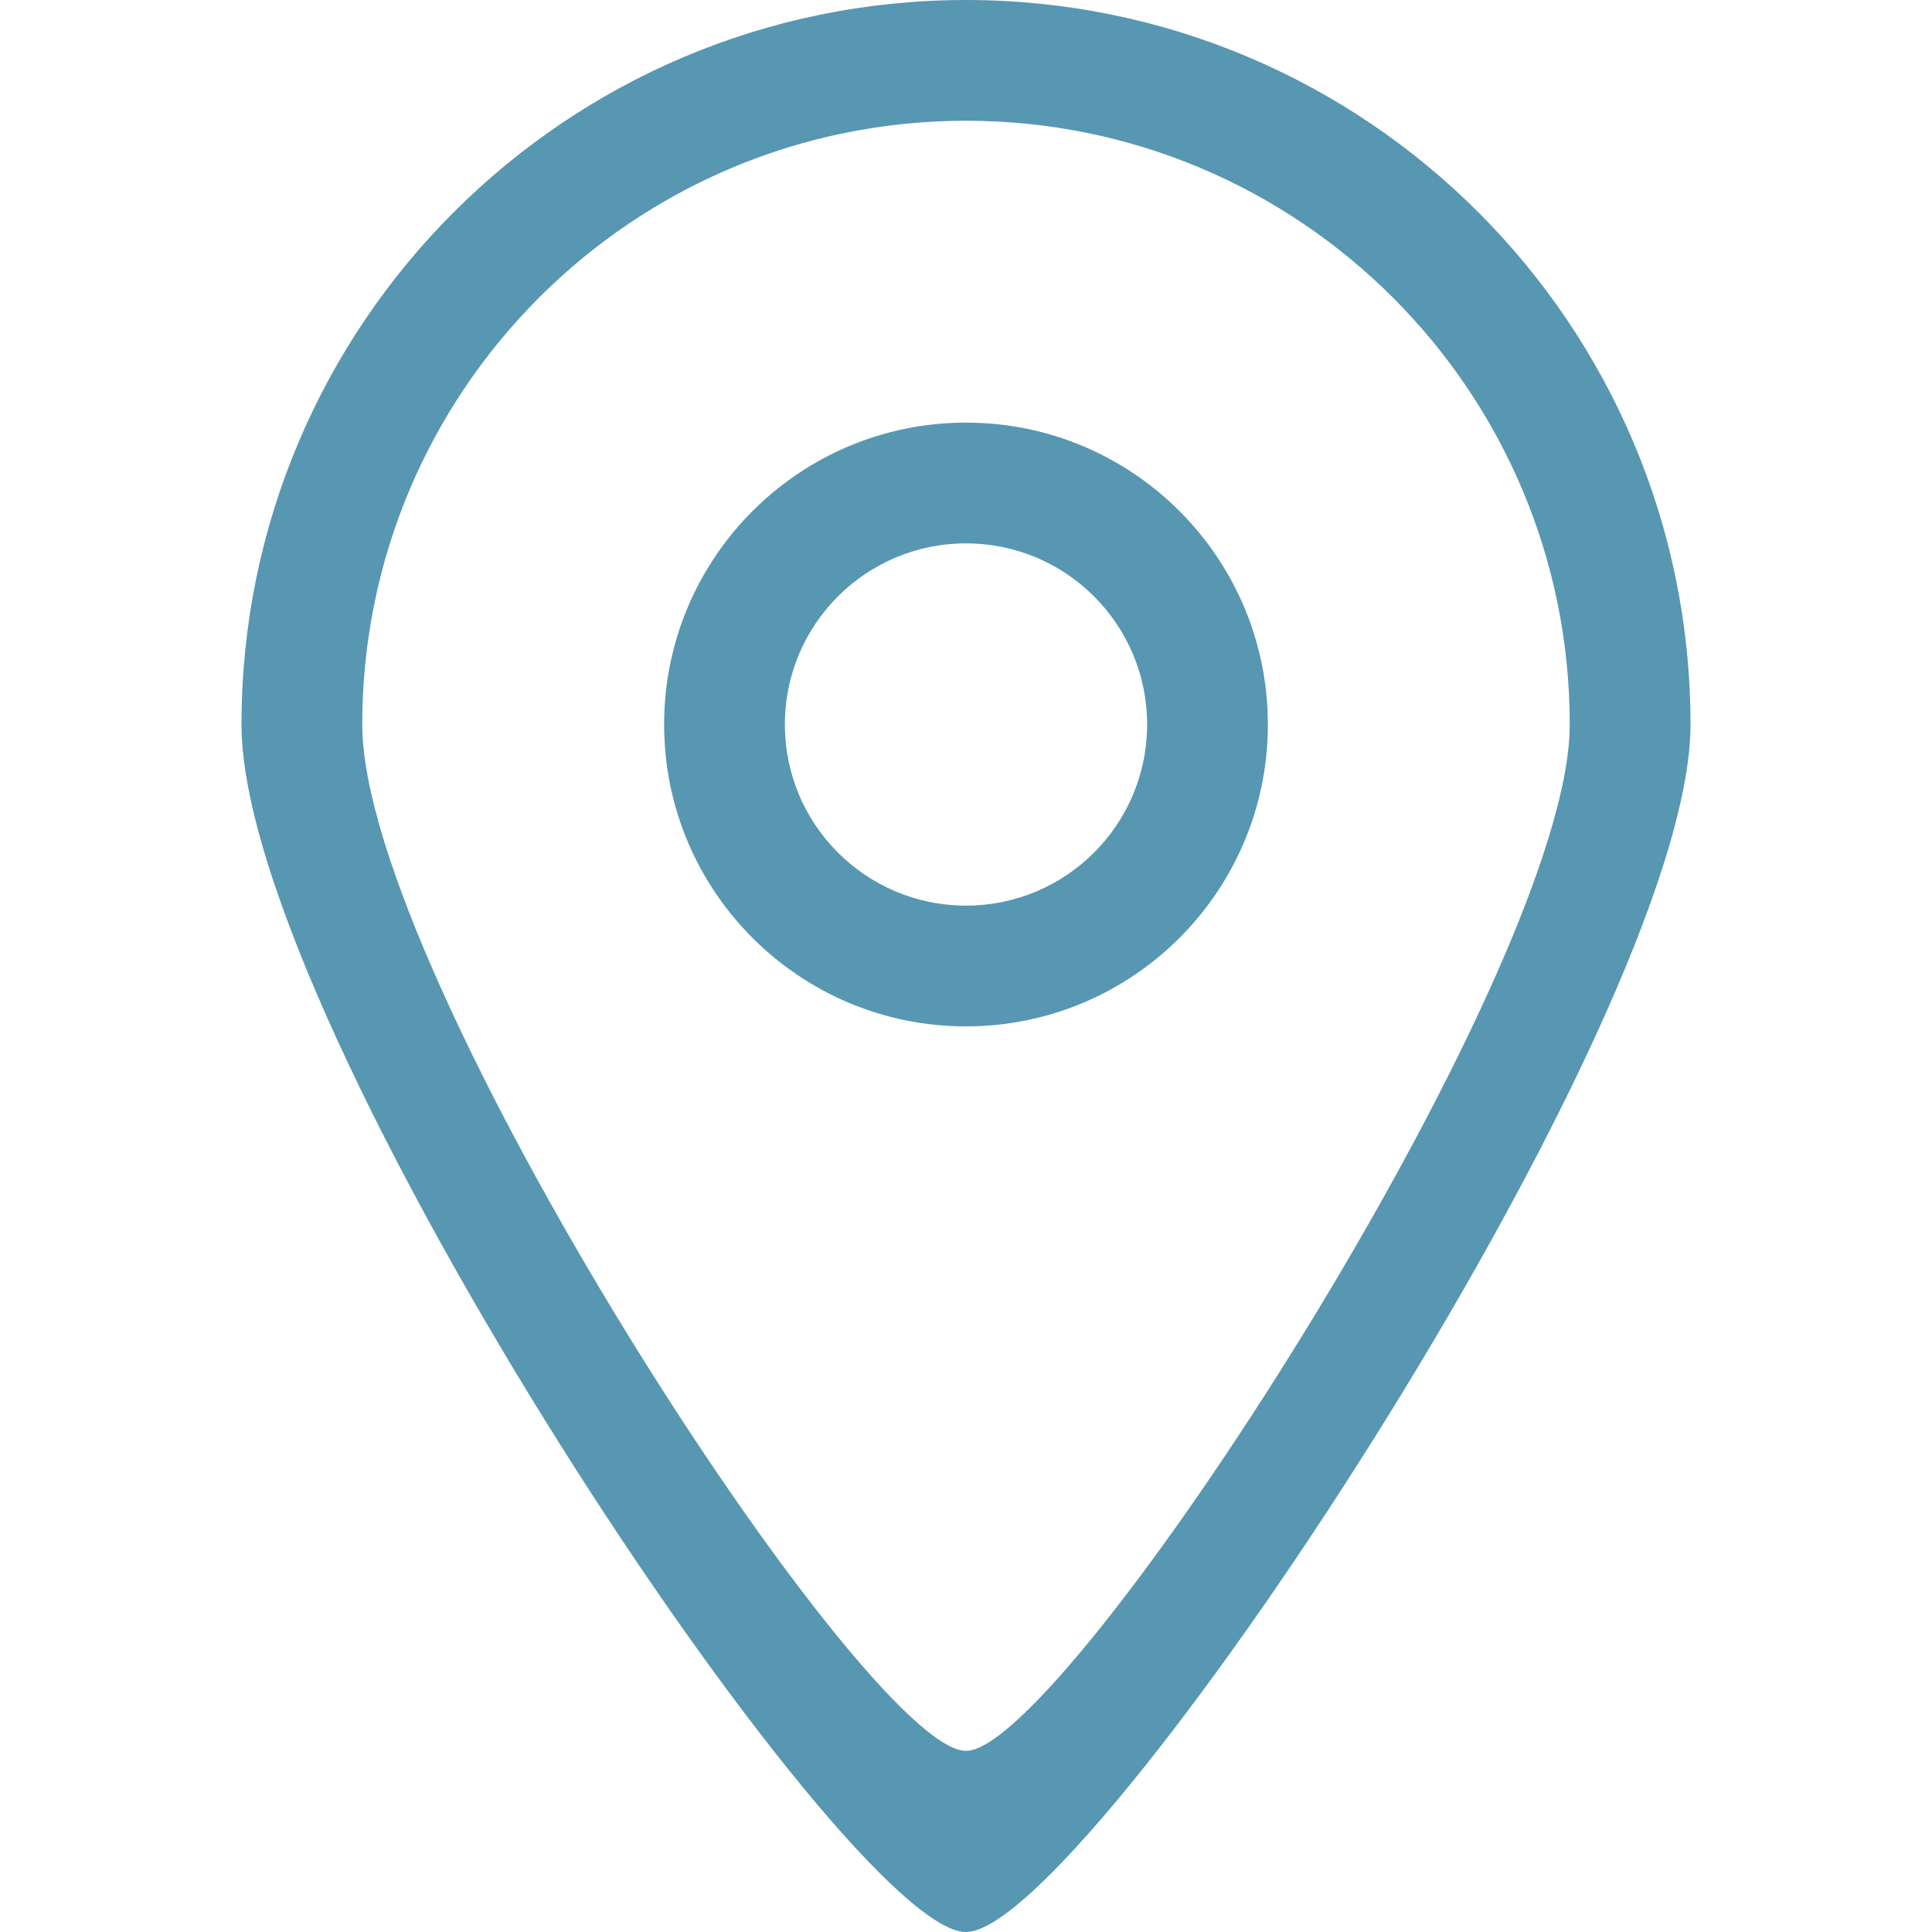 <?xml version="1.0" encoding="UTF-8"?> <svg xmlns="http://www.w3.org/2000/svg" xmlns:xlink="http://www.w3.org/1999/xlink" version="1.1" id="Capa_1" x="0px" y="0px" width="512px" height="512px" viewBox="0 0 792 792" style="enable-background:new 0 0 792 792;" xml:space="preserve"> <g> <g id="_x31__15_"> <g> <path d="M396,173.25c-68.335,0-123.75,55.415-123.75,123.75S327.665,420.75,396,420.75S519.75,365.335,519.75,297 S464.335,173.25,396,173.25z M396,371.25c-41.011,0-74.25-33.239-74.25-74.25s33.239-74.25,74.25-74.25s74.25,33.239,74.25,74.25 S437.011,371.25,396,371.25z M396,0C231.982,0,99,132.982,99,297c0,124.171,247.624,495.248,297,495 c48.609,0.247,297-372.487,297-495C693,132.982,560.019,0,396,0z M396,717.75C354.841,717.973,148.5,400.479,148.5,297 c0-136.694,110.806-247.5,247.5-247.5S643.5,160.306,643.5,297C643.5,399.094,436.516,717.973,396,717.75z" fill="#5797B2"></path> </g> </g> </g> <g> </g> <g> </g> <g> </g> <g> </g> <g> </g> <g> </g> <g> </g> <g> </g> <g> </g> <g> </g> <g> </g> <g> </g> <g> </g> <g> </g> <g> </g> </svg> 